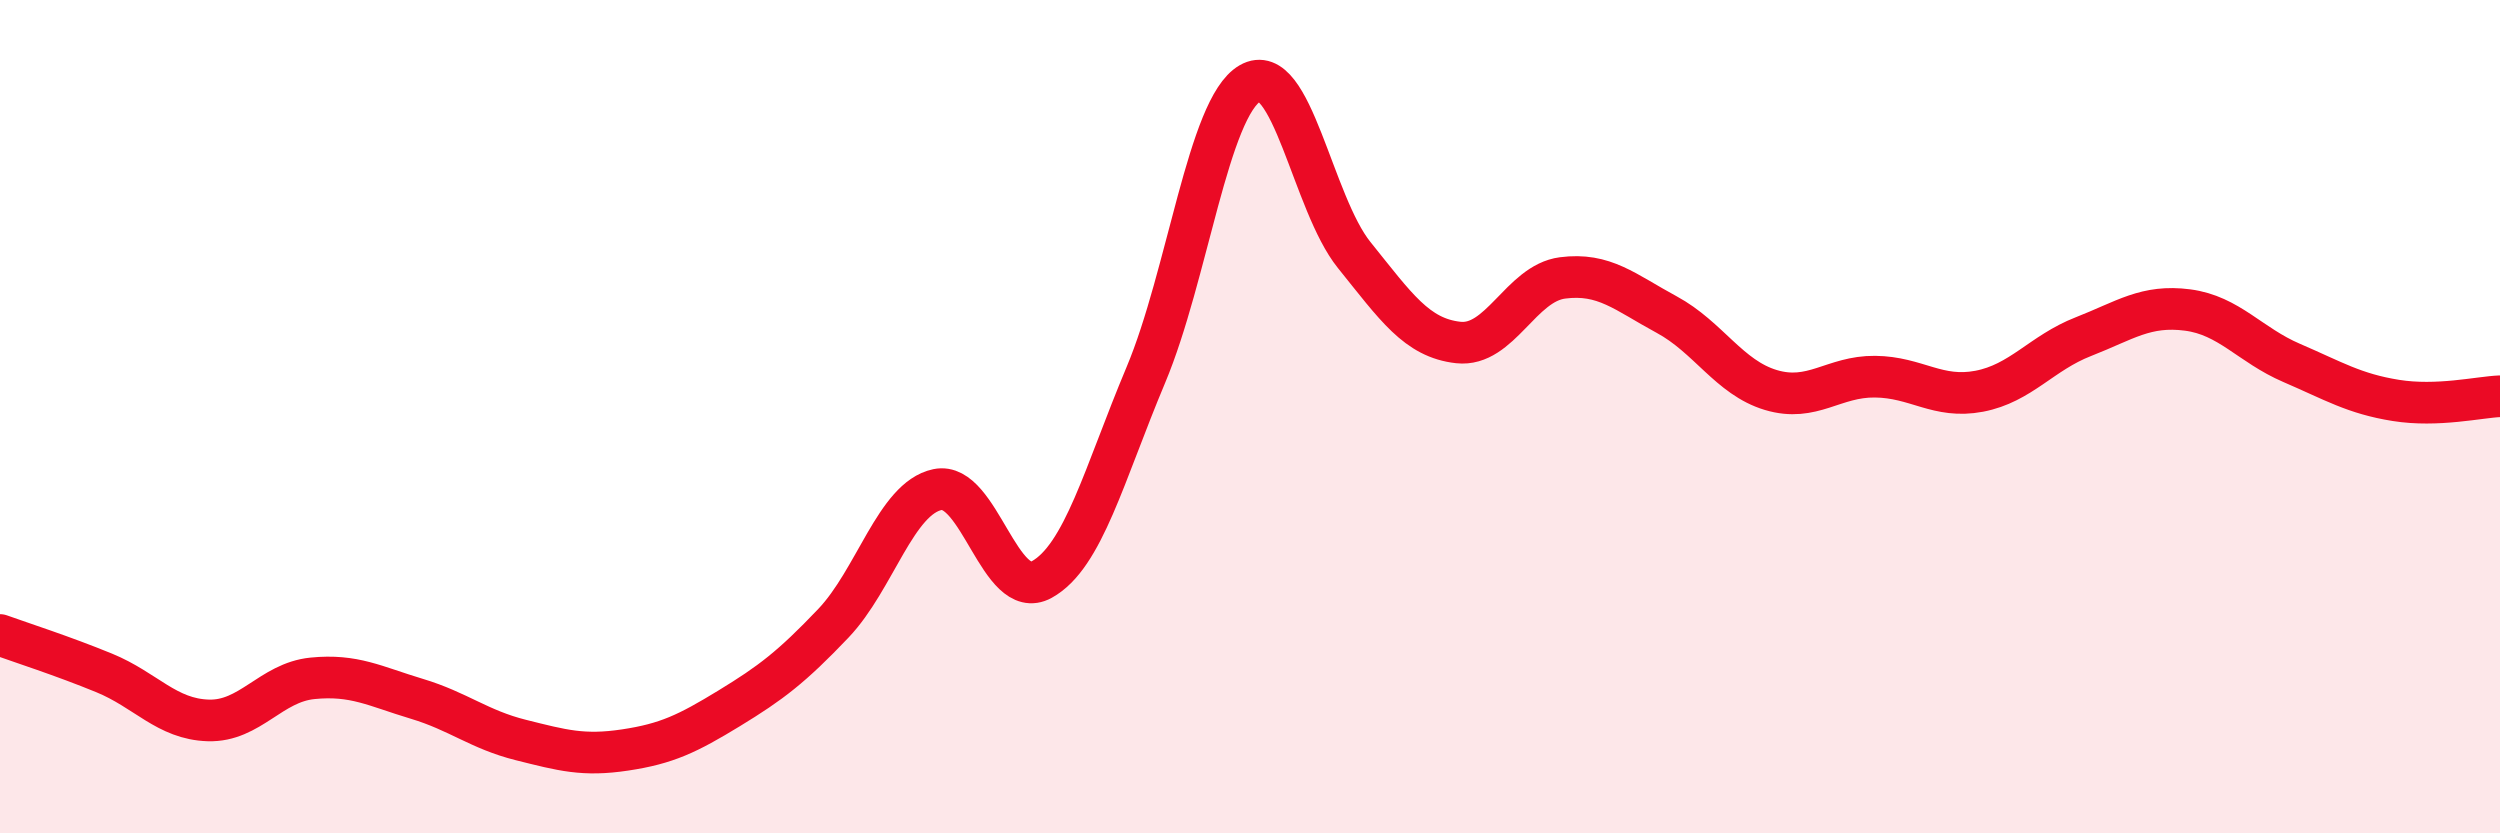 
    <svg width="60" height="20" viewBox="0 0 60 20" xmlns="http://www.w3.org/2000/svg">
      <path
        d="M 0,15.24 C 0.5,15.42 1.5,15.74 2.5,16.15 C 3.5,16.56 4,17.26 5,17.29 C 6,17.32 6.5,16.38 7.5,16.28 C 8.5,16.18 9,16.47 10,16.77 C 11,17.07 11.5,17.51 12.5,17.76 C 13.5,18.01 14,18.15 15,18 C 16,17.85 16.5,17.61 17.5,17 C 18.5,16.39 19,16.01 20,14.96 C 21,13.91 21.5,11.96 22.5,11.75 C 23.5,11.54 24,14.46 25,13.91 C 26,13.36 26.5,11.38 27.5,9 C 28.5,6.62 29,2.58 30,2 C 31,1.42 31.5,4.88 32.5,6.12 C 33.5,7.36 34,8.11 35,8.22 C 36,8.33 36.5,6.8 37.5,6.67 C 38.5,6.54 39,7.01 40,7.55 C 41,8.09 41.5,9.06 42.5,9.36 C 43.5,9.66 44,9.03 45,9.04 C 46,9.05 46.5,9.58 47.5,9.39 C 48.5,9.2 49,8.47 50,8.08 C 51,7.69 51.5,7.31 52.5,7.44 C 53.5,7.57 54,8.28 55,8.71 C 56,9.14 56.5,9.45 57.5,9.61 C 58.5,9.77 59.5,9.53 60,9.51L60 20L0 20Z"
        fill="#EB0A25"
        opacity="0.1"
        stroke-linecap="round"
        stroke-linejoin="round"
      />
      <path
        d="M 0,15.24 C 0.5,15.42 1.5,15.74 2.5,16.15 C 3.5,16.56 4,17.26 5,17.29 C 6,17.32 6.5,16.38 7.5,16.28 C 8.5,16.18 9,16.47 10,16.77 C 11,17.07 11.5,17.51 12.5,17.76 C 13.5,18.01 14,18.15 15,18 C 16,17.85 16.5,17.61 17.5,17 C 18.5,16.39 19,16.01 20,14.96 C 21,13.91 21.5,11.96 22.5,11.75 C 23.5,11.54 24,14.46 25,13.91 C 26,13.36 26.5,11.38 27.5,9 C 28.5,6.62 29,2.58 30,2 C 31,1.42 31.5,4.88 32.5,6.12 C 33.5,7.36 34,8.11 35,8.22 C 36,8.33 36.5,6.8 37.5,6.67 C 38.5,6.54 39,7.01 40,7.55 C 41,8.09 41.5,9.06 42.5,9.36 C 43.5,9.66 44,9.03 45,9.04 C 46,9.05 46.5,9.58 47.5,9.39 C 48.5,9.2 49,8.47 50,8.08 C 51,7.69 51.5,7.31 52.5,7.44 C 53.5,7.57 54,8.28 55,8.71 C 56,9.14 56.5,9.45 57.5,9.61 C 58.5,9.77 59.5,9.53 60,9.51"
        stroke="#EB0A25"
        stroke-width="1"
        fill="none"
        stroke-linecap="round"
        stroke-linejoin="round"
      />
    </svg>
  
